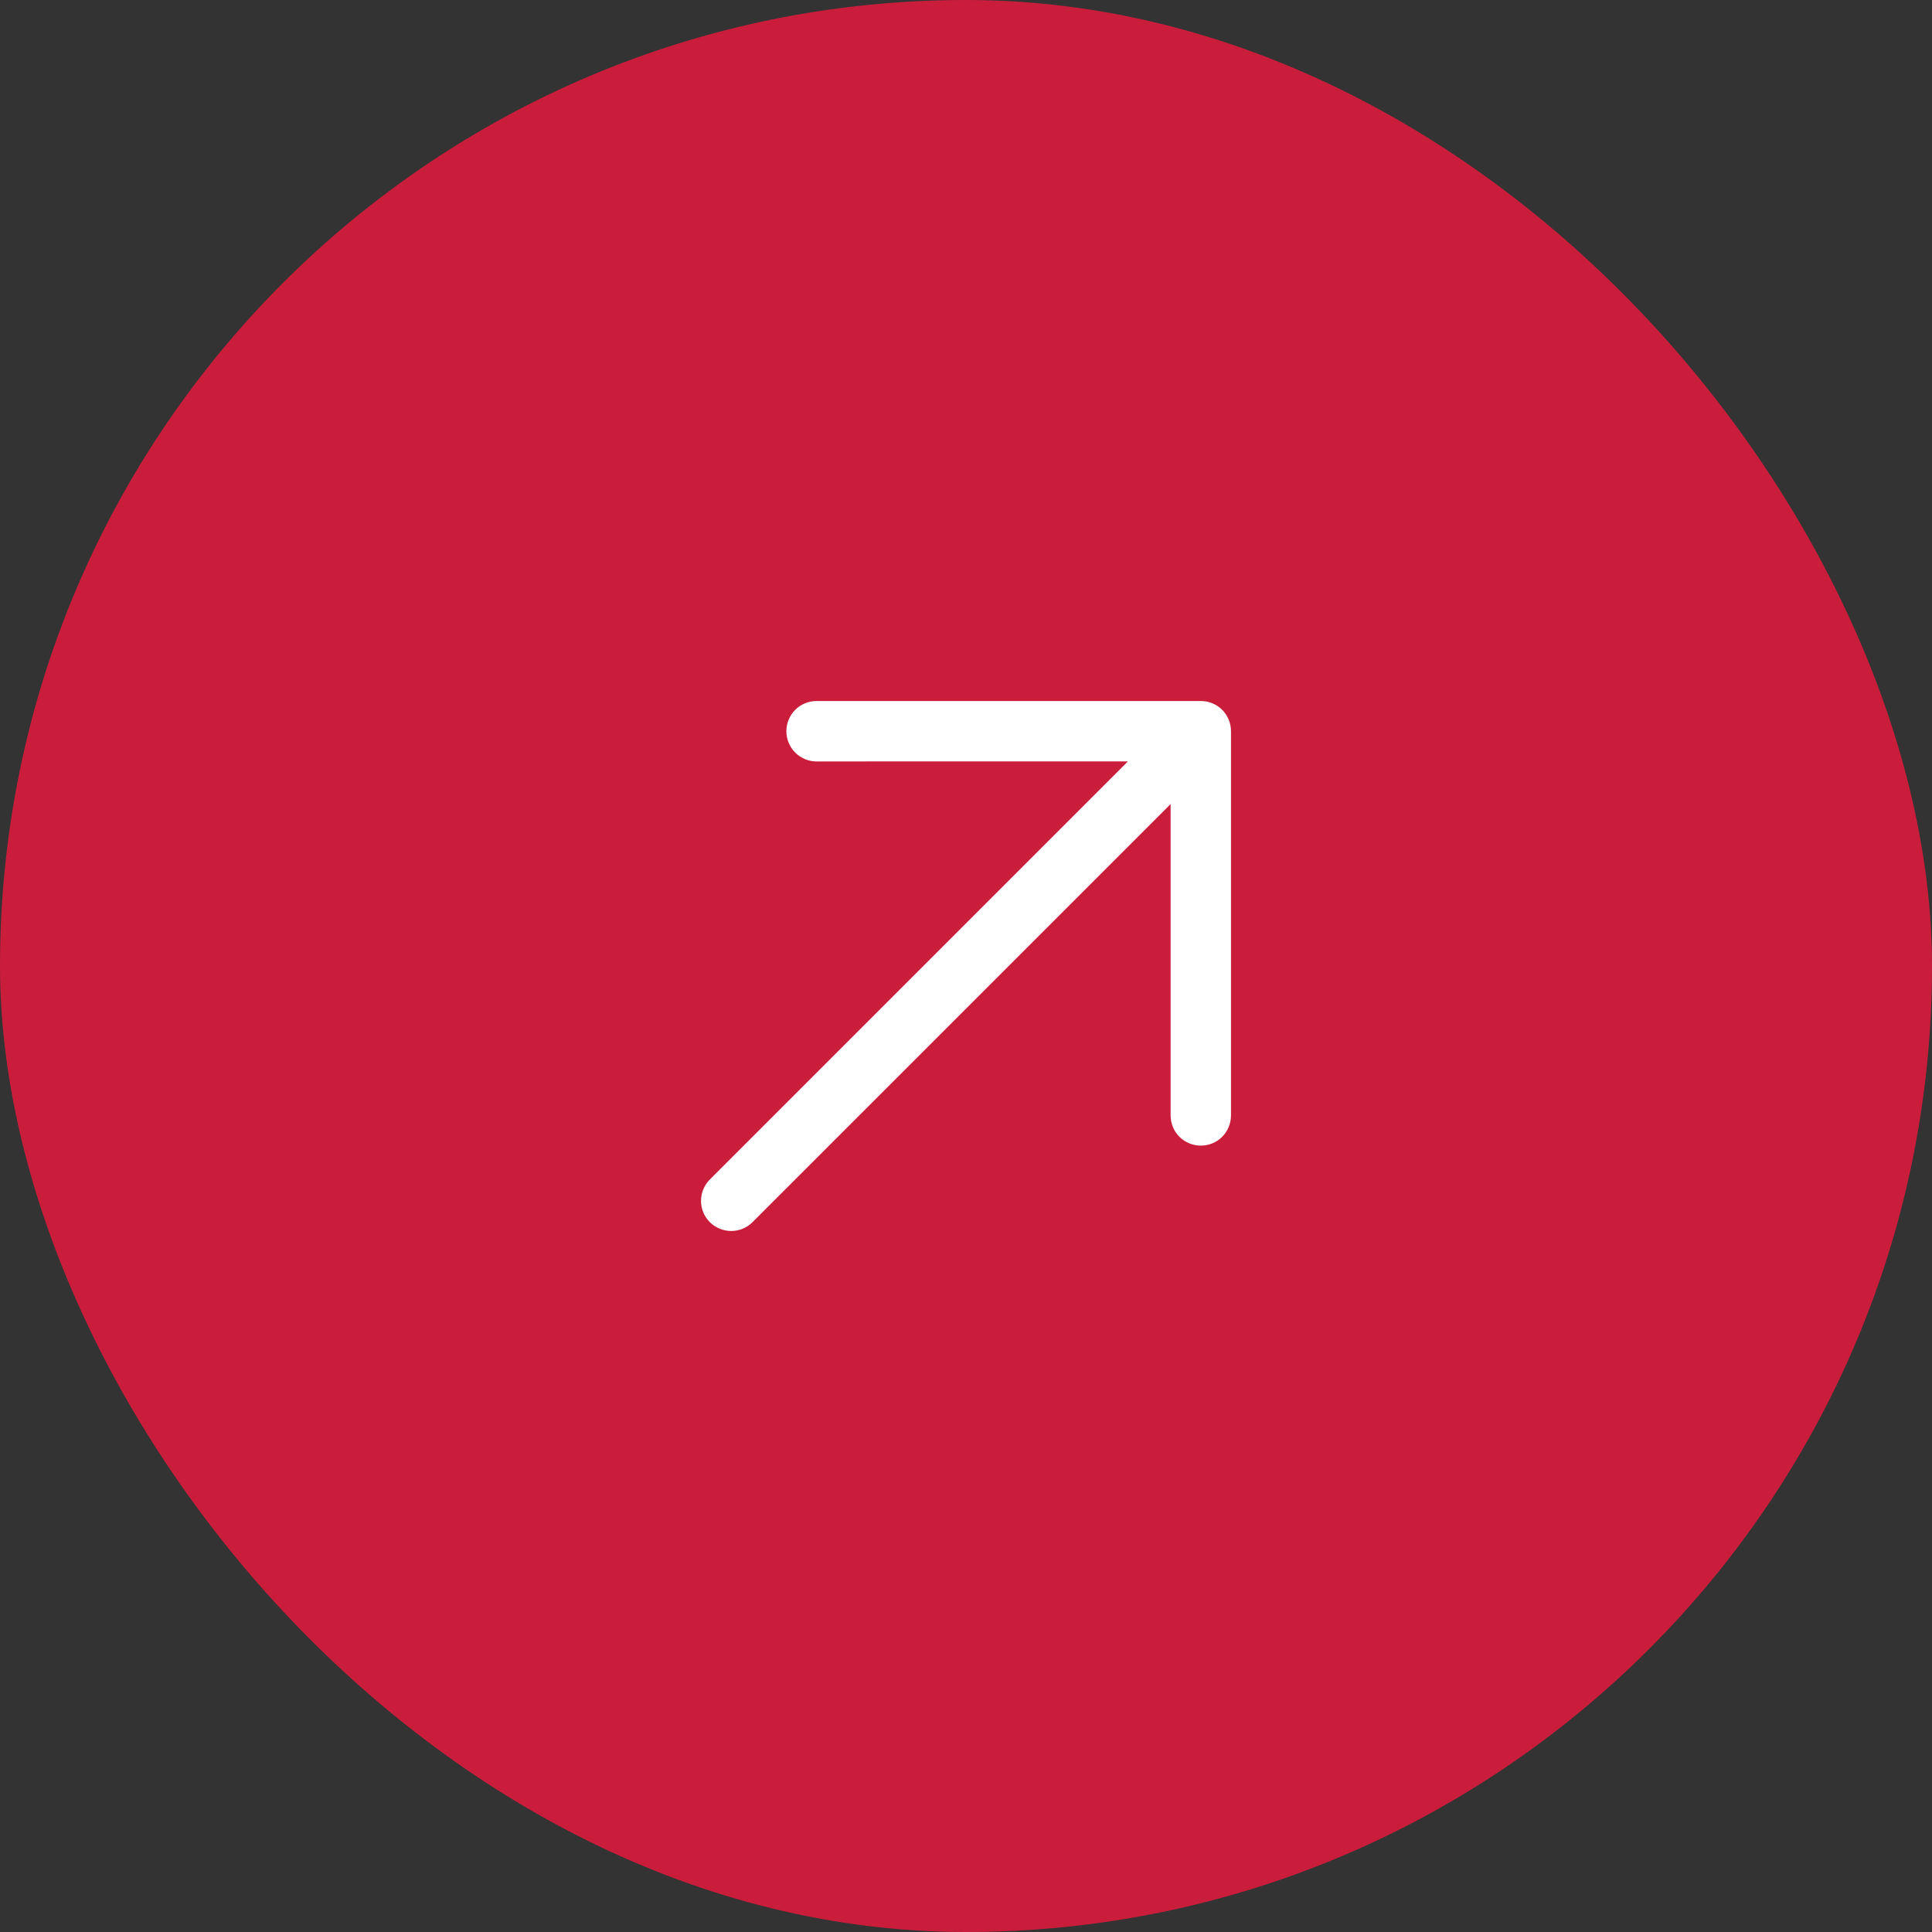 <svg fill="none" height="32" viewBox="0 0 32 32" width="32" xmlns="http://www.w3.org/2000/svg"><rect x="0" y="0" width="32" height="32" fill="#333333" stroke="none"/><rect fill="#ca1d3b" height="32" rx="16" width="32"/><path d="m20.389 12.111v6.364c0 .133-.053.26-.146.354s-.221.146-.354.146c-.133 0-.26-.053-.354-.146s-.146-.221-.146-.354l0-5.157-6.925 6.925c-.094.094-.221.146-.353.146s-.26-.053-.354-.146c-.094-.094-.146-.221-.146-.353s.053-.26.146-.354l6.925-6.925-5.157.001c-.133 0-.26-.053-.354-.147-.094-.094-.146-.221-.146-.354s.053-.26.146-.354c.094-.094.221-.146.354-.146h6.364c.066 0 .131.013.192.038.061.025.116.062.162.108.046.046.083.102.108.162s.038.126.038.192z" fill="#fff"/></svg>